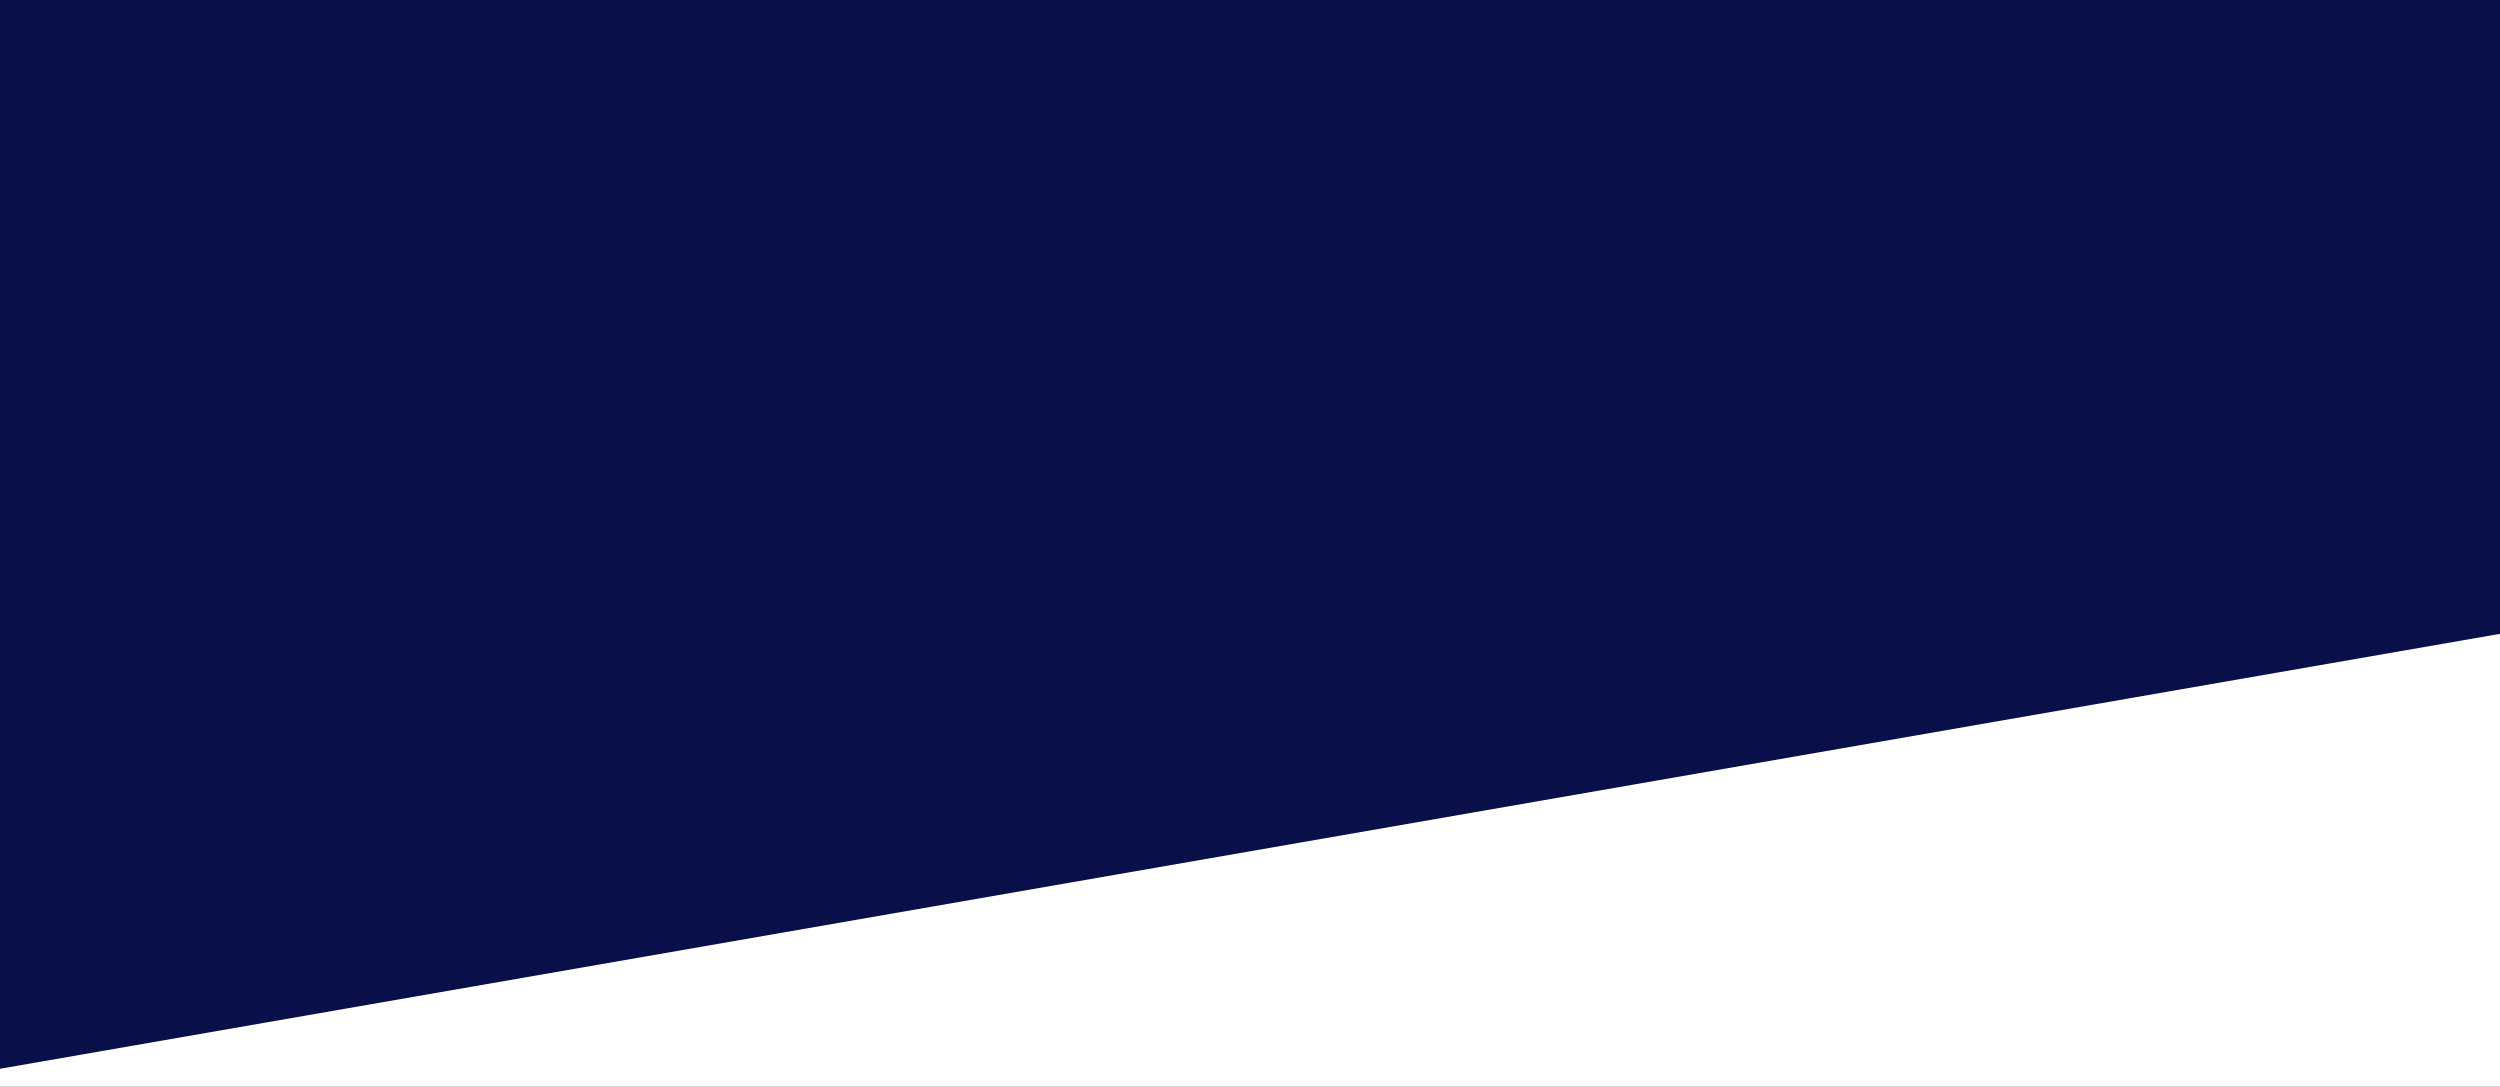 <svg width="1440" height="626" viewBox="0 0 1440 626" fill="none" xmlns="http://www.w3.org/2000/svg">
<rect x="0" y="0" width="1440" height="626" fill="#808080" stroke="none"/>
<g clip-path="url(#clip0)">
<rect width="1440" height="874.969" fill="#080F49"/>
<path d="M1440 365.085L0.001 615.611L0 903.809H1440L1440 365.085Z" fill="white"/>
</g>
<defs>
<clipPath id="clip0">
<rect width="1440" height="626" fill="white"/>
</clipPath>
</defs>
</svg>
